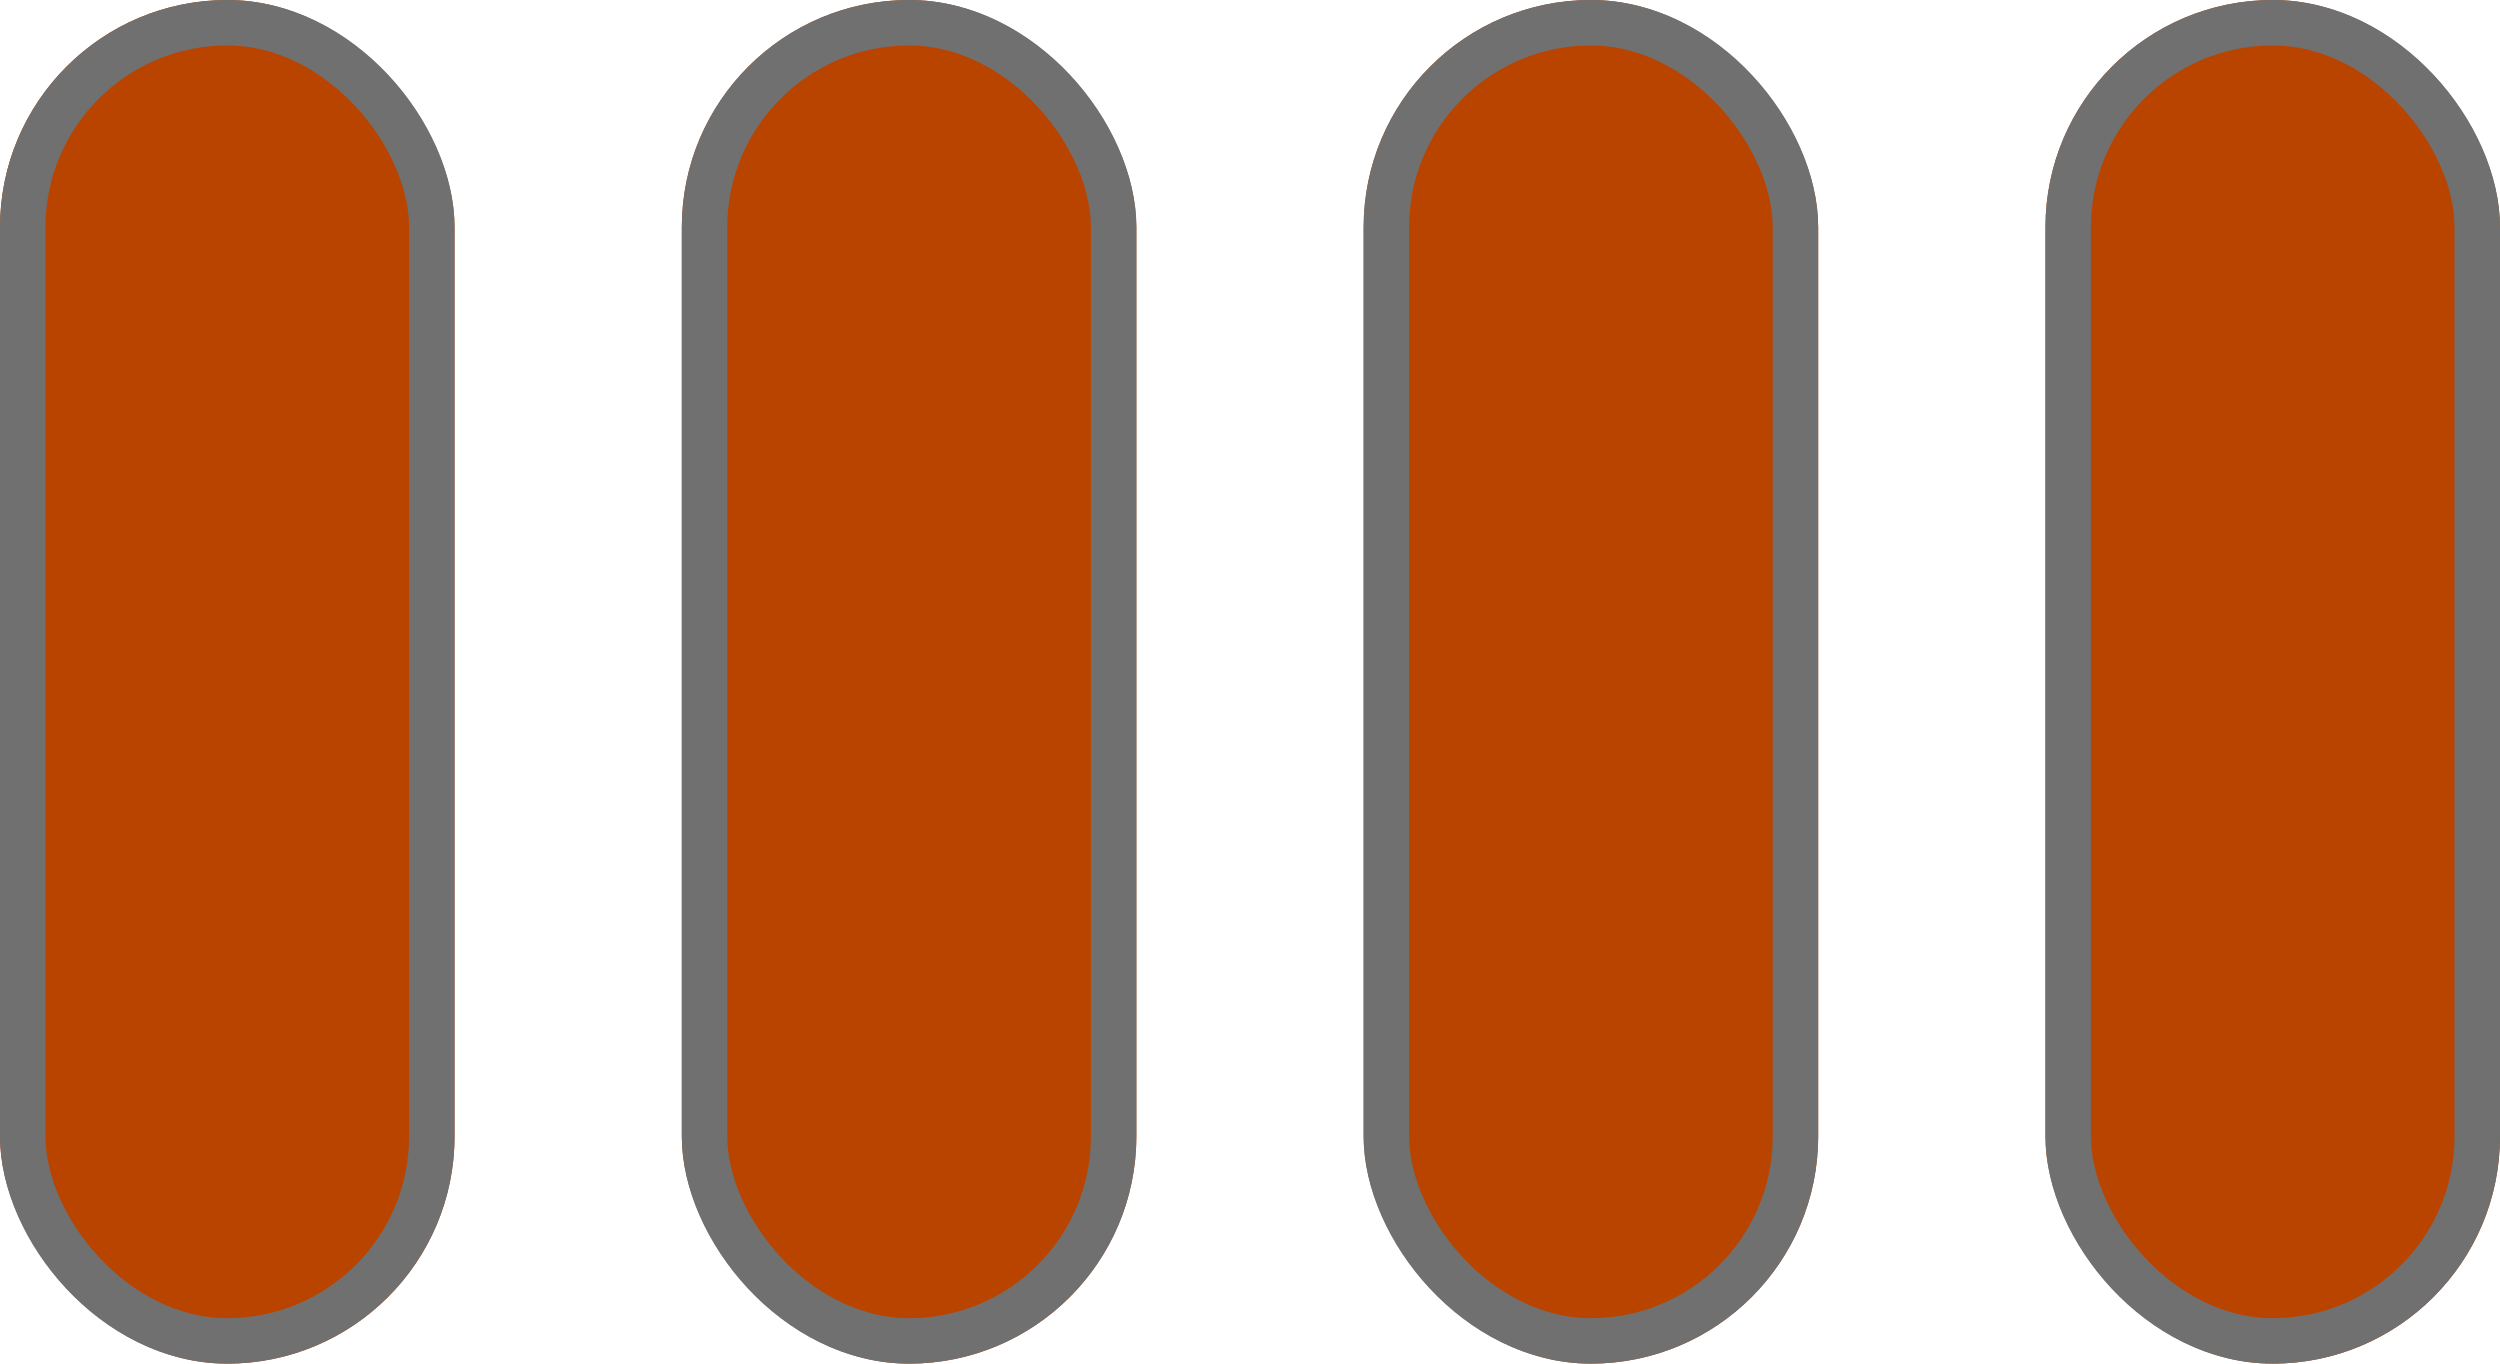 <svg xmlns="http://www.w3.org/2000/svg" width="55" height="30" viewBox="0 0 55 30">
  <defs>
    <style>
      .cls-1 {
        fill: #b94400;
        stroke: #707070;
      }

      .cls-2 {
        stroke: none;
      }

      .cls-3 {
        fill: none;
      }
    </style>
  </defs>
  <g id="グループ_1420" data-name="グループ 1420" transform="translate(-1032 -3523)">
    <g id="長方形_659" data-name="長方形 659" class="cls-1" transform="translate(1032 3523)">
      <rect class="cls-2" width="10" height="30" rx="5"/>
      <rect class="cls-3" x="0.5" y="0.5" width="9" height="29" rx="4.5"/>
    </g>
    <g id="長方形_660" data-name="長方形 660" class="cls-1" transform="translate(1047 3523)">
      <rect class="cls-2" width="10" height="30" rx="5"/>
      <rect class="cls-3" x="0.5" y="0.5" width="9" height="29" rx="4.5"/>
    </g>
    <g id="長方形_661" data-name="長方形 661" class="cls-1" transform="translate(1062 3523)">
      <rect class="cls-2" width="10" height="30" rx="5"/>
      <rect class="cls-3" x="0.5" y="0.5" width="9" height="29" rx="4.5"/>
    </g>
    <g id="長方形_662" data-name="長方形 662" class="cls-1" transform="translate(1077 3523)">
      <rect class="cls-2" width="10" height="30" rx="5"/>
      <rect class="cls-3" x="0.5" y="0.5" width="9" height="29" rx="4.5"/>
    </g>
  </g>
</svg>
